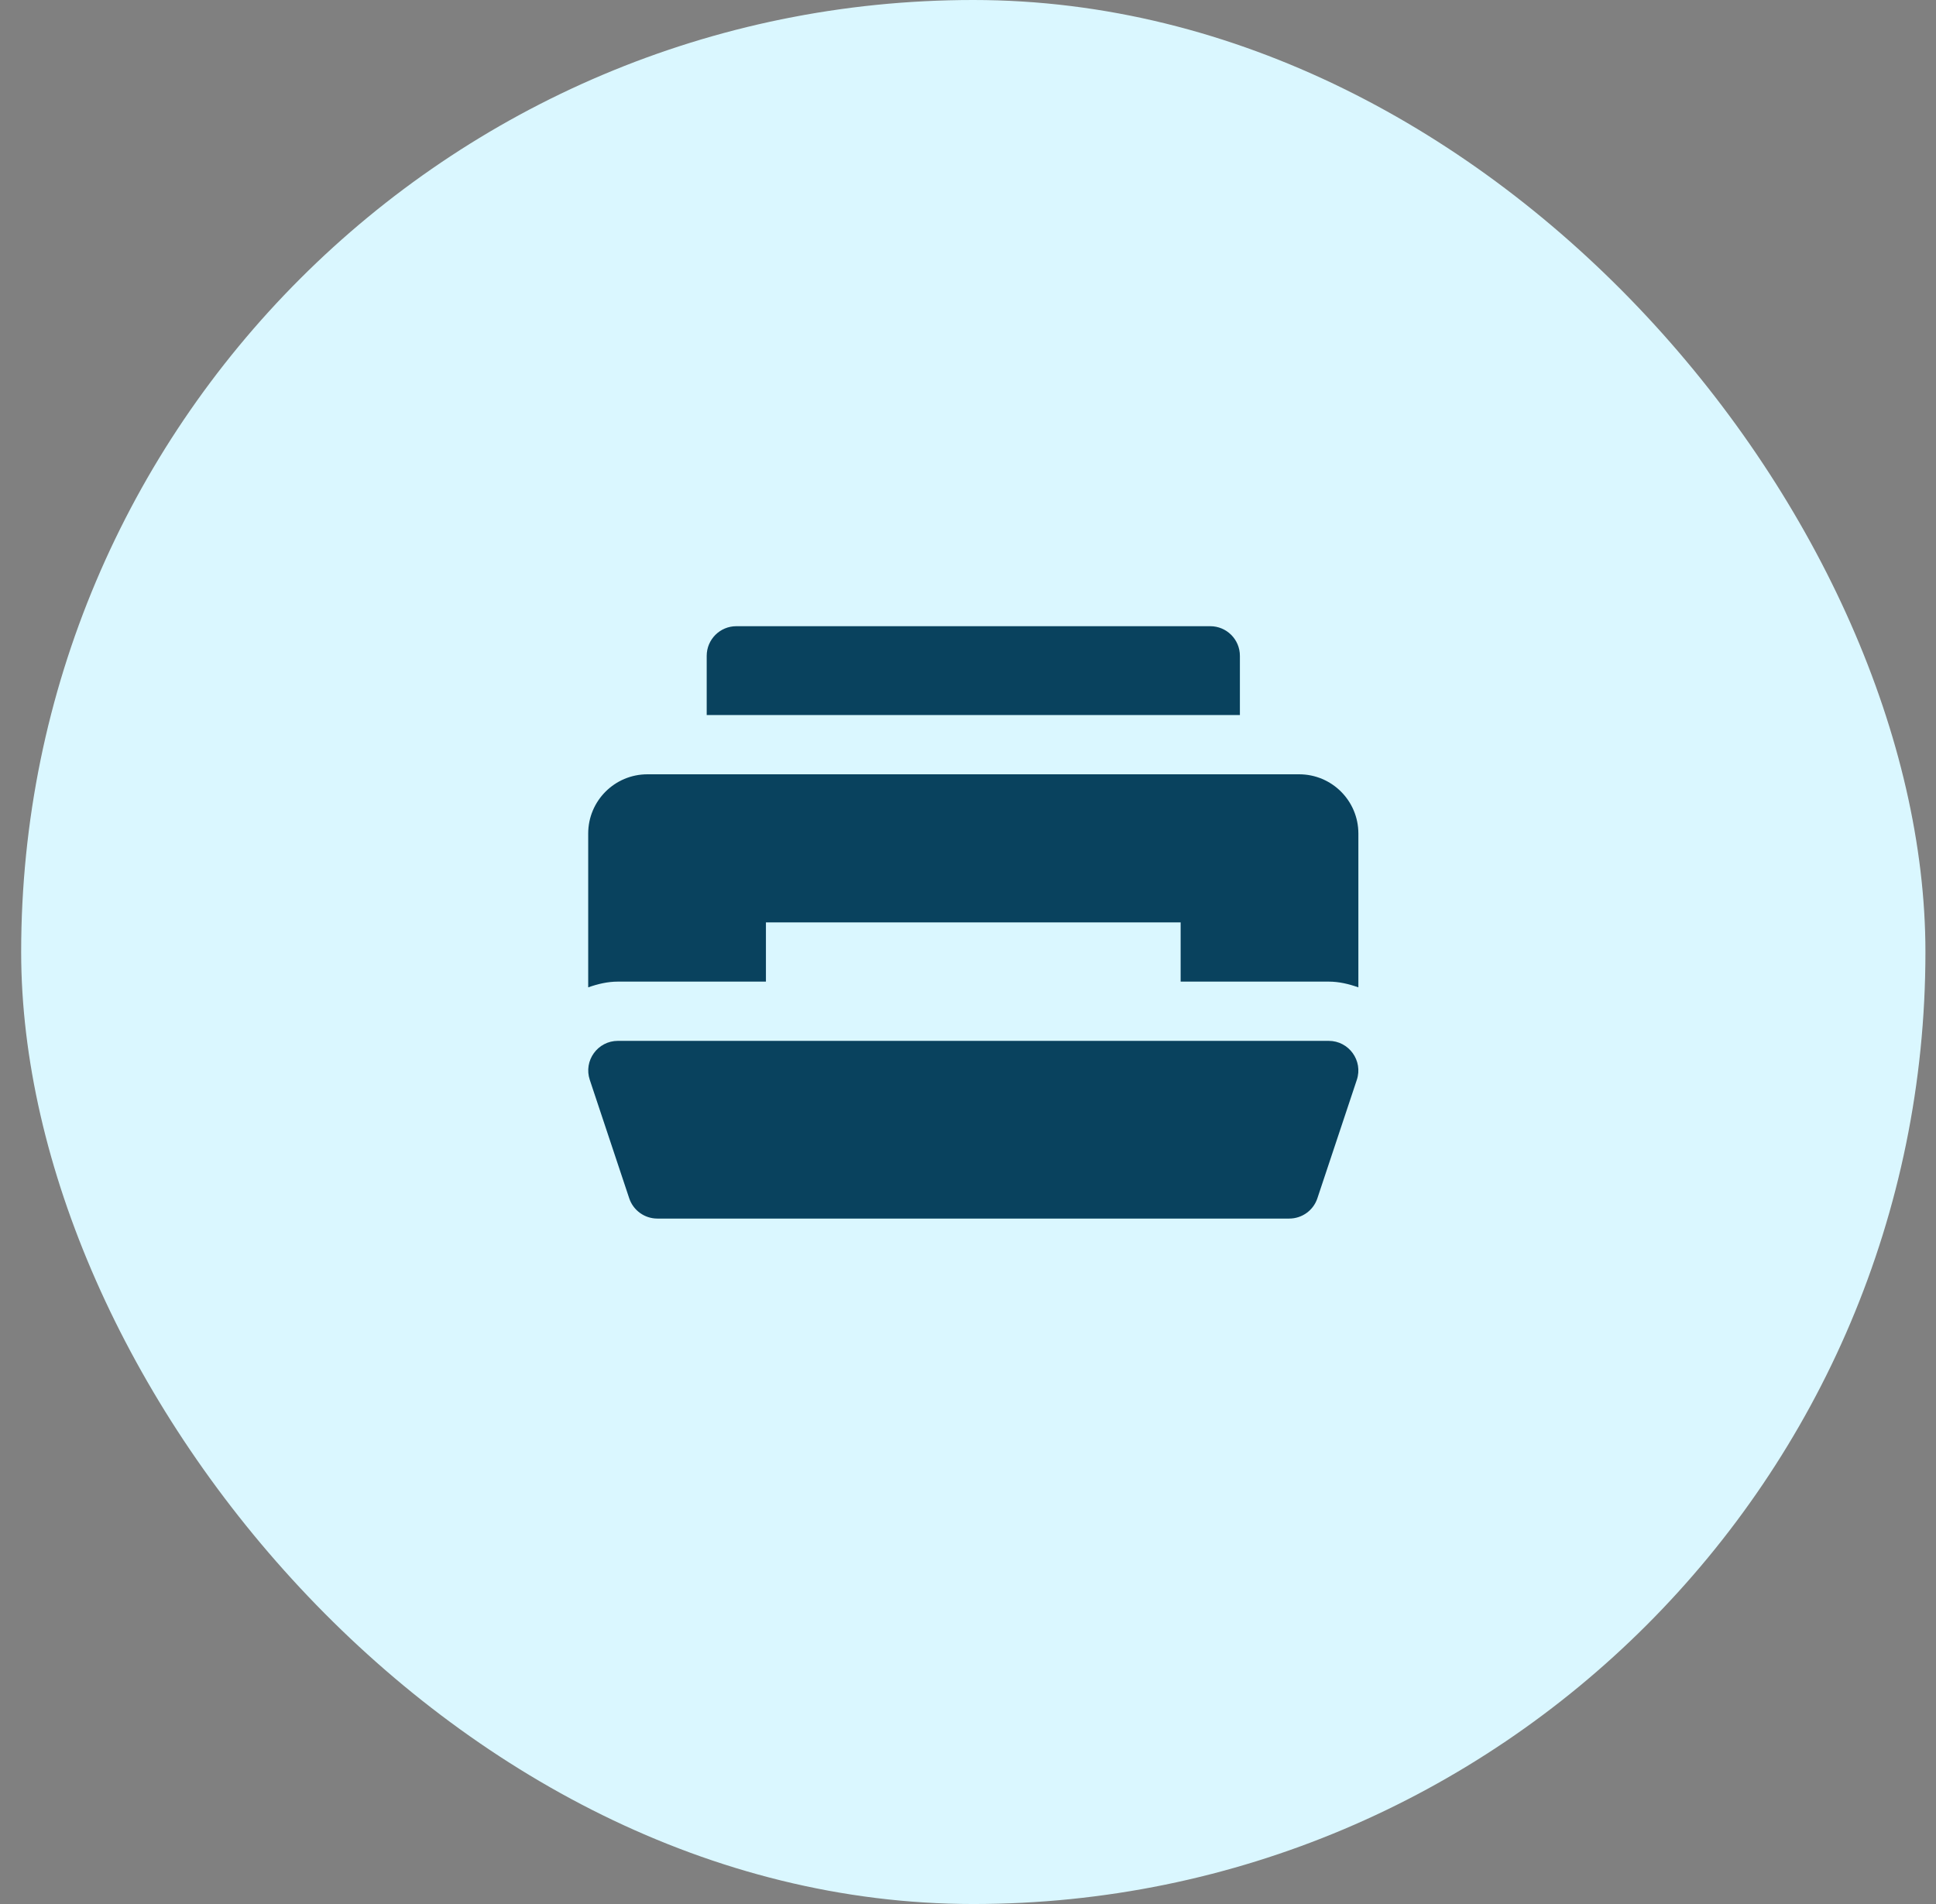 <svg width="61" height="60" viewBox="0 0 61 60" fill="none" xmlns="http://www.w3.org/2000/svg">
<rect x="0" y="0" width="61" height="60" fill="#808080" stroke="none"/>
<rect x="0.667" width="60" height="60" rx="30" fill="#DAF7FF"/>
<path d="M23.2 19.733C22.685 19.733 22.267 20.151 22.267 20.667V22.533H39.067V20.667C39.067 20.151 38.649 19.733 38.133 19.733H23.2ZM20.4 24.4C19.369 24.4 18.533 25.235 18.533 26.267V31.114C18.832 31.008 19.144 30.933 19.469 30.933H24.133V29.067H37.2V30.933H41.865C42.19 30.933 42.501 31.008 42.8 31.114V26.267C42.8 25.235 41.965 24.4 40.933 24.4H20.4ZM19.469 32.8C18.831 32.8 18.381 33.425 18.583 34.029L19.826 37.762C19.954 38.144 20.311 38.4 20.712 38.4H40.622C41.023 38.4 41.381 38.144 41.508 37.762L42.751 34.029C42.953 33.425 42.502 32.8 41.865 32.8H19.469Z" fill="#09425E"/>
</svg>
